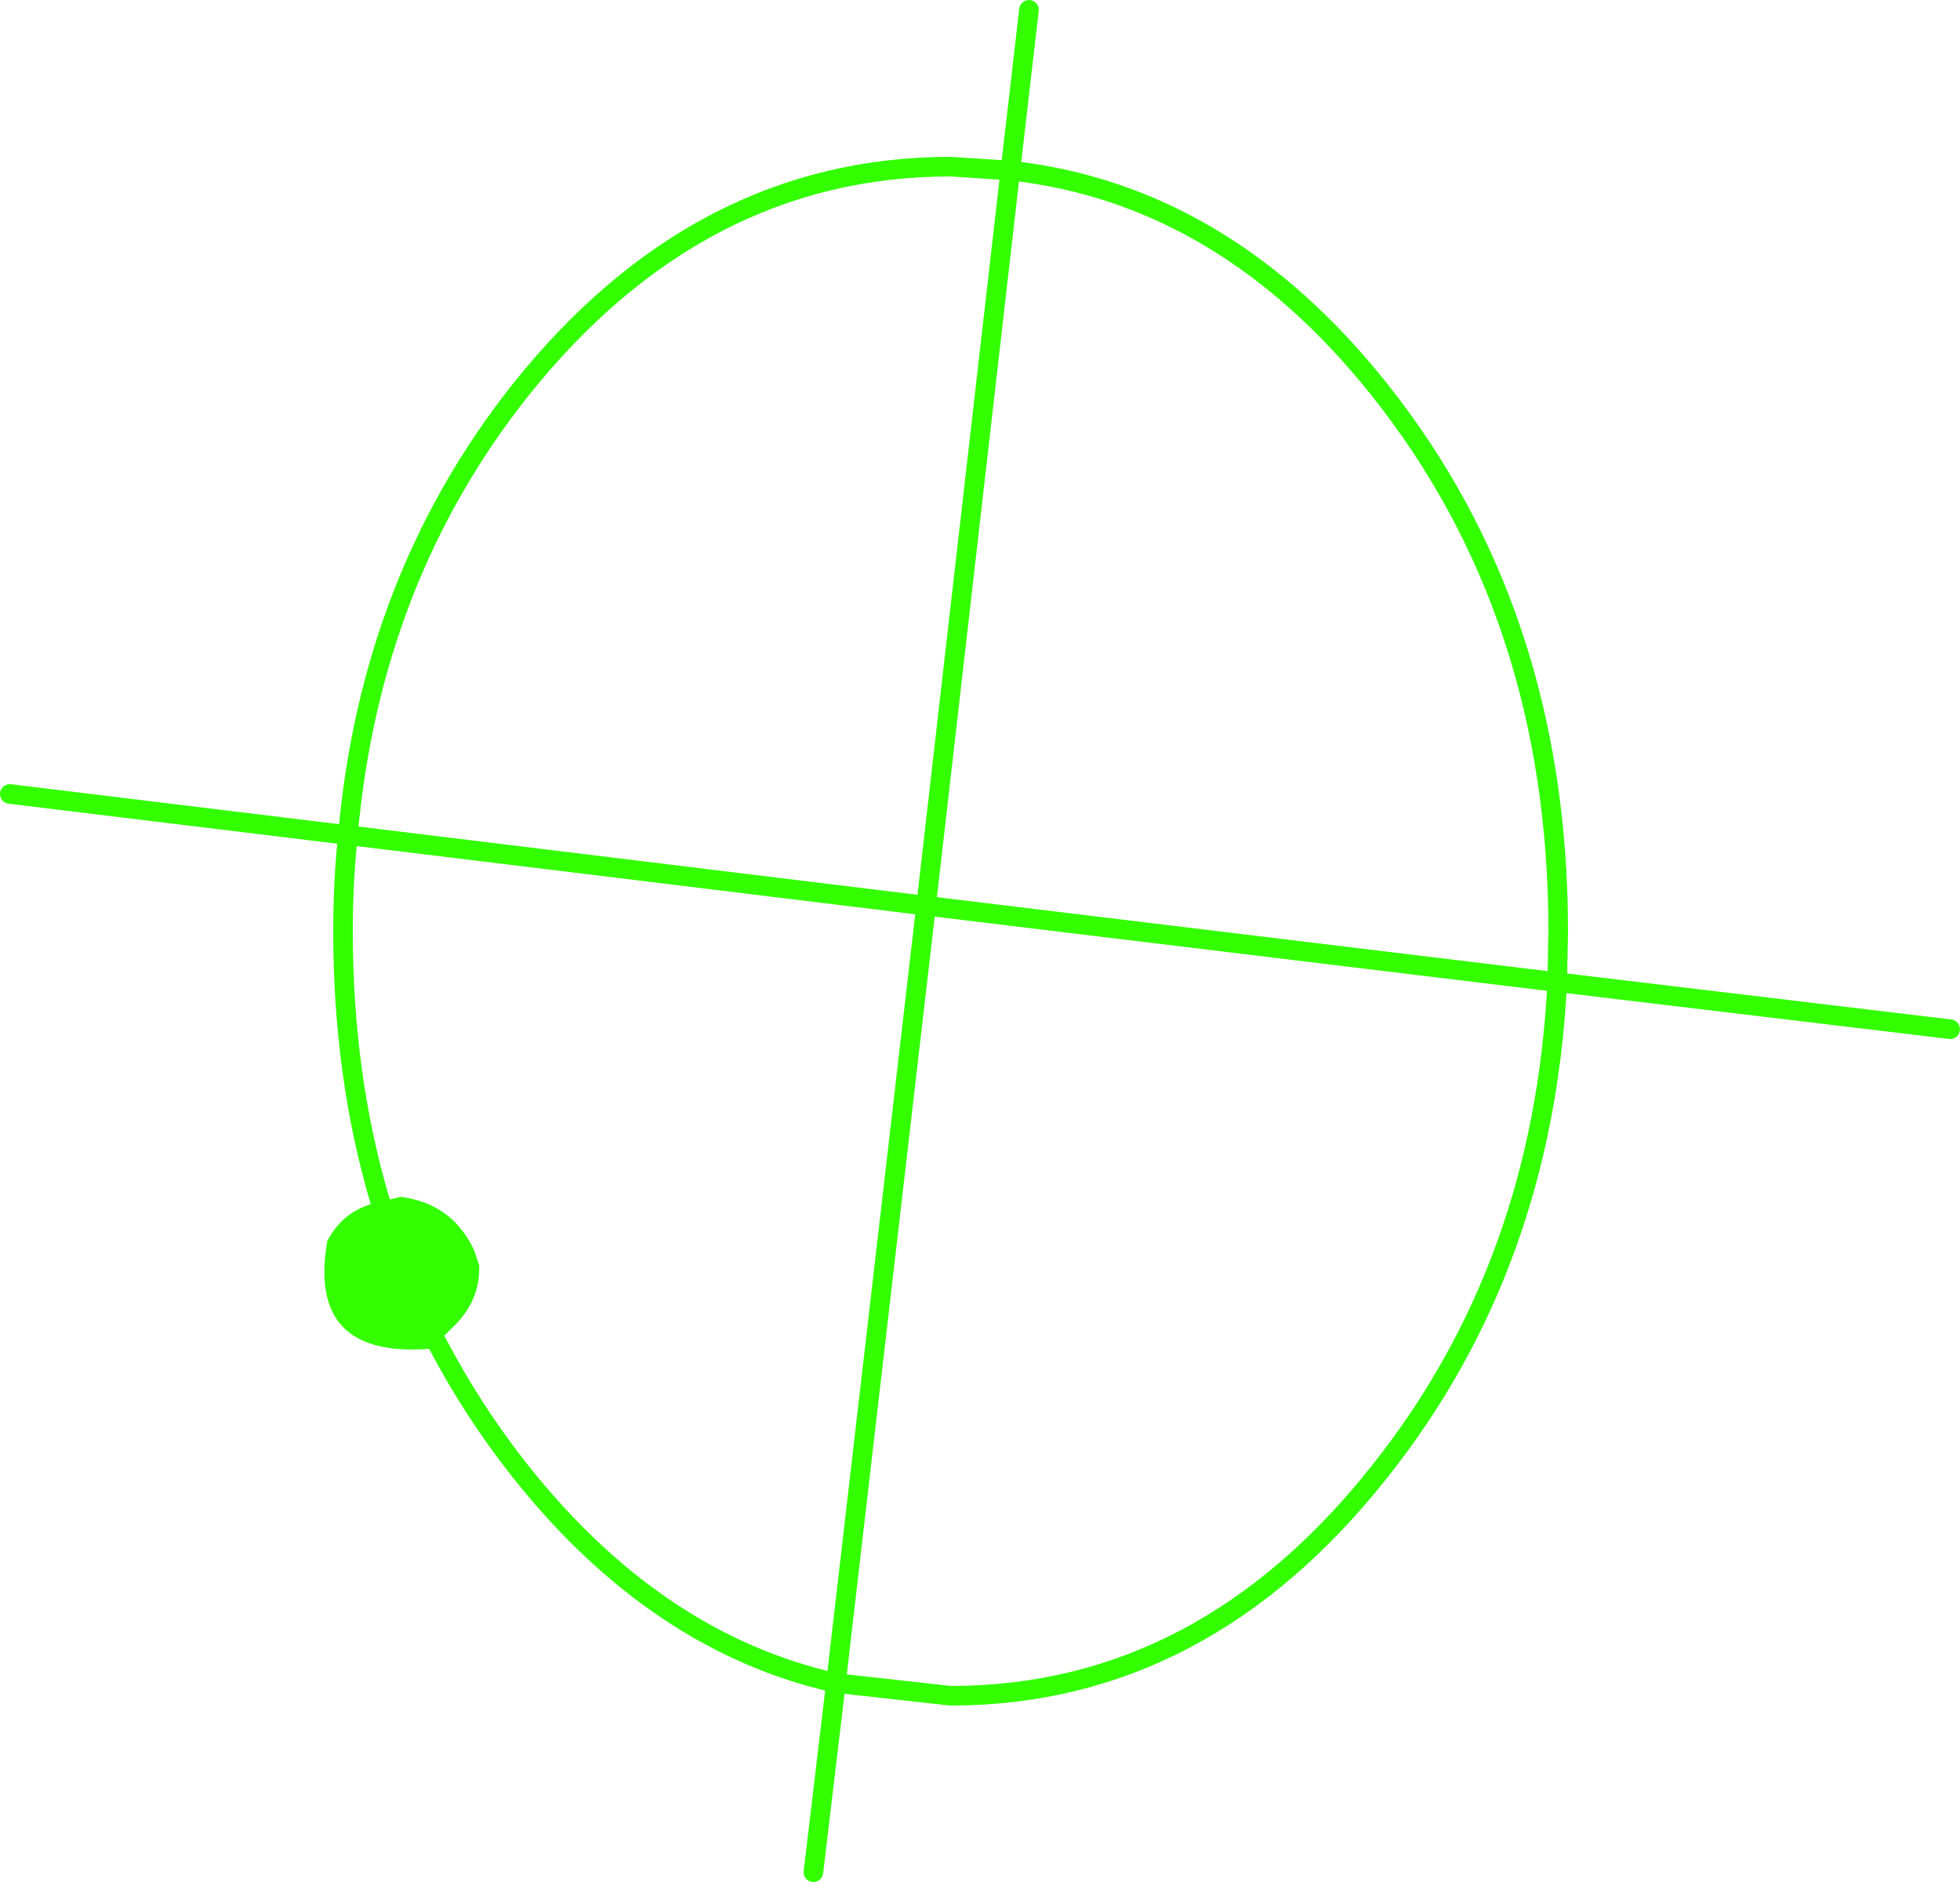 <?xml version="1.0" encoding="UTF-8" standalone="no"?>
<svg xmlns:xlink="http://www.w3.org/1999/xlink" height="96.0px" width="100.0px" xmlns="http://www.w3.org/2000/svg">
  <g transform="matrix(1.0, 0.0, 0.0, 1.0, -139.55, -78.95)">
    <path d="M158.95 140.25 L160.0 140.0 Q162.65 140.35 163.75 142.75 L164.0 143.5 Q164.05 145.15 162.9 146.4 L161.85 147.45 161.5 147.75 Q155.2 148.25 156.25 142.25 157.0 140.8 158.55 140.35 L158.95 140.25" fill="#33ff00" fill-rule="evenodd" stroke="none"/>
    <path d="M157.3 121.55 Q158.45 108.5 166.1 98.85 175.2 87.45 188.05 87.45 L191.1 87.65 Q202.0 88.85 209.95 98.85 219.05 110.3 219.05 126.45 L219.0 129.05 Q218.3 143.5 209.95 154.0 200.9 165.45 188.05 165.45 L182.2 164.8 Q173.05 162.75 166.1 154.0 163.65 150.9 161.85 147.45 M157.3 121.55 Q157.05 123.95 157.05 126.45 157.05 133.85 158.95 140.25" fill="none" stroke="#33ff00" stroke-linecap="round" stroke-linejoin="round" stroke-width="1.0"/>
    <path d="M191.1 87.65 L192.05 79.45 M219.0 129.05 L239.05 131.45 M182.2 164.8 L186.8 125.15 157.3 121.55 140.05 119.45 M182.2 164.8 L181.05 174.45 M219.0 129.05 L186.8 125.15 191.1 87.65" fill="none" stroke="#33ff00" stroke-linecap="round" stroke-linejoin="round" stroke-width="1.0"/>
  </g>
</svg>
